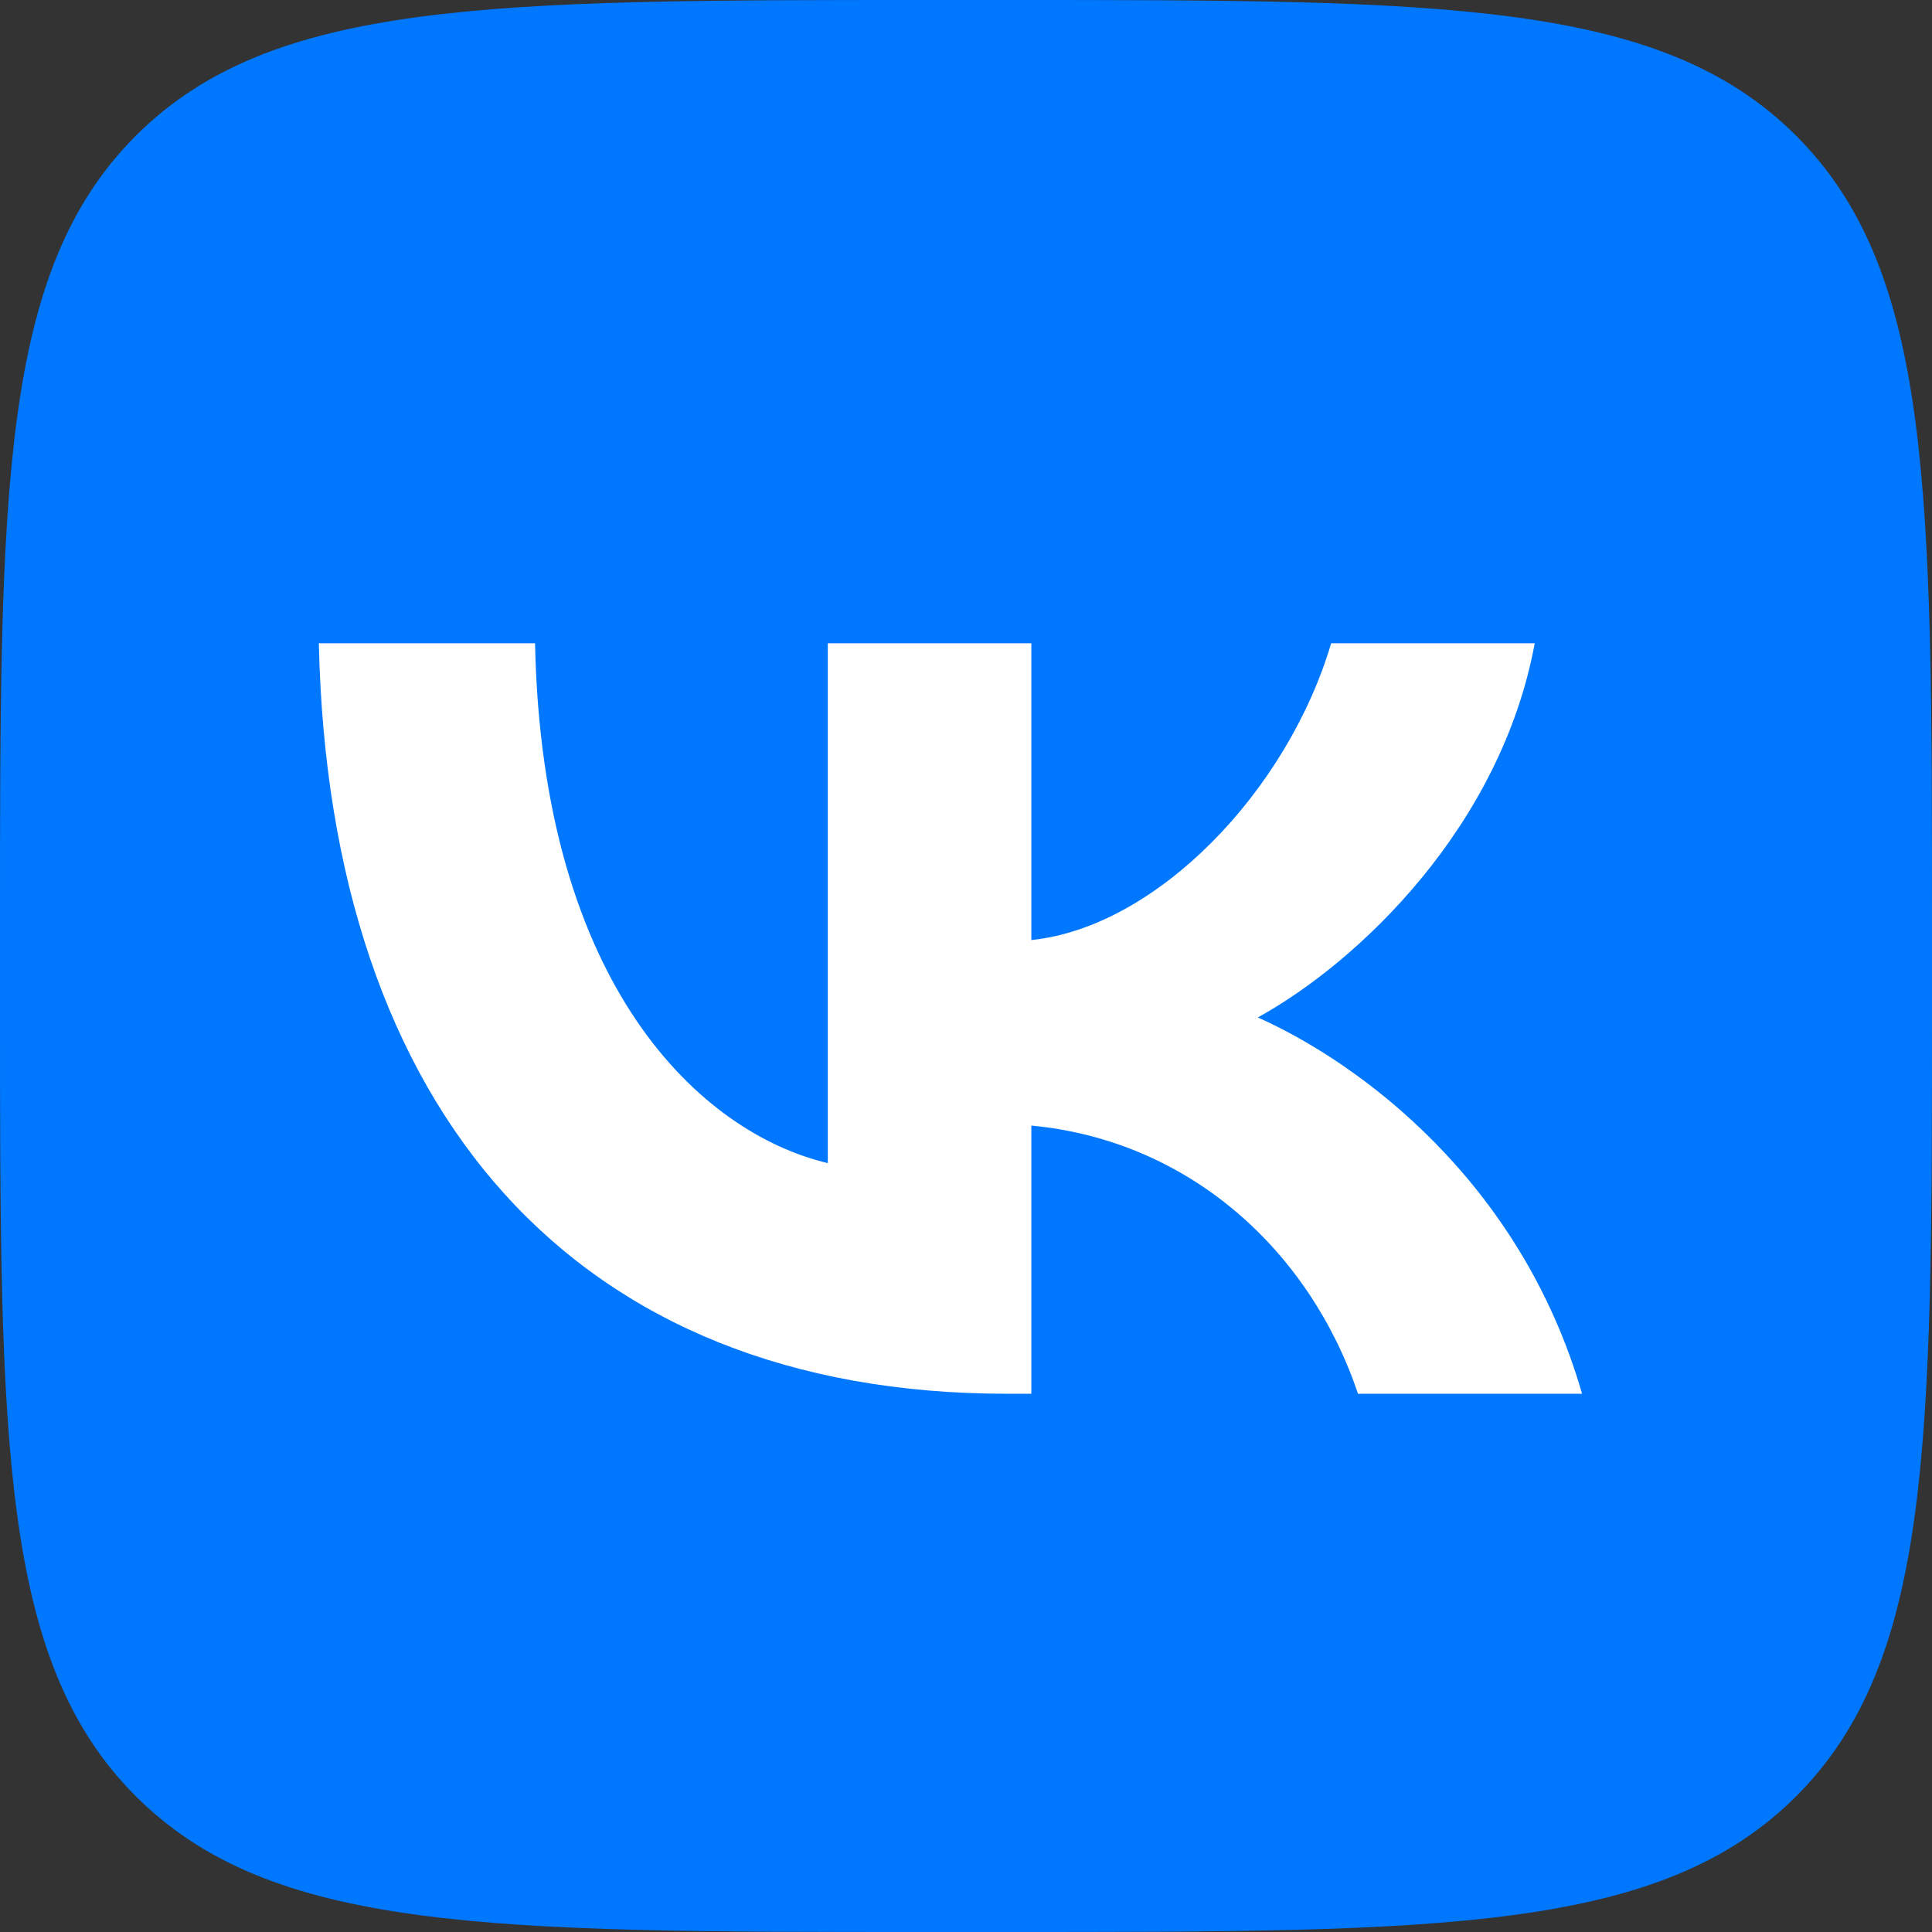 <?xml version="1.0" encoding="UTF-8"?> <svg xmlns="http://www.w3.org/2000/svg" width="32" height="32" viewBox="0 0 32 32" fill="none"><rect x="0" y="0" width="32" height="32" fill="#333333" stroke="none"/> <path d="M0 15.36C0 8.119 0 4.499 2.249 2.249C4.499 0 8.119 0 15.36 0H16.64C23.881 0 27.501 0 29.751 2.249C32 4.499 32 8.119 32 15.36V16.64C32 23.881 32 27.501 29.751 29.751C27.501 32 23.881 32 16.64 32H15.36C8.119 32 4.499 32 2.249 29.751C0 27.501 0 23.881 0 16.64V15.36Z" fill="#0077FF"></path> <path d="M16.677 23.085C9.529 23.085 5.451 18.419 5.281 10.655H8.862C8.98 16.354 11.62 18.768 13.711 19.265V10.655H17.082V15.57C19.147 15.358 21.317 13.119 22.048 10.655H25.42C24.858 13.691 22.506 15.931 20.833 16.852C22.506 17.598 25.185 19.552 26.204 23.085H22.493C21.696 20.721 19.709 18.892 17.082 18.643V23.085H16.677Z" fill="white"></path> </svg> 